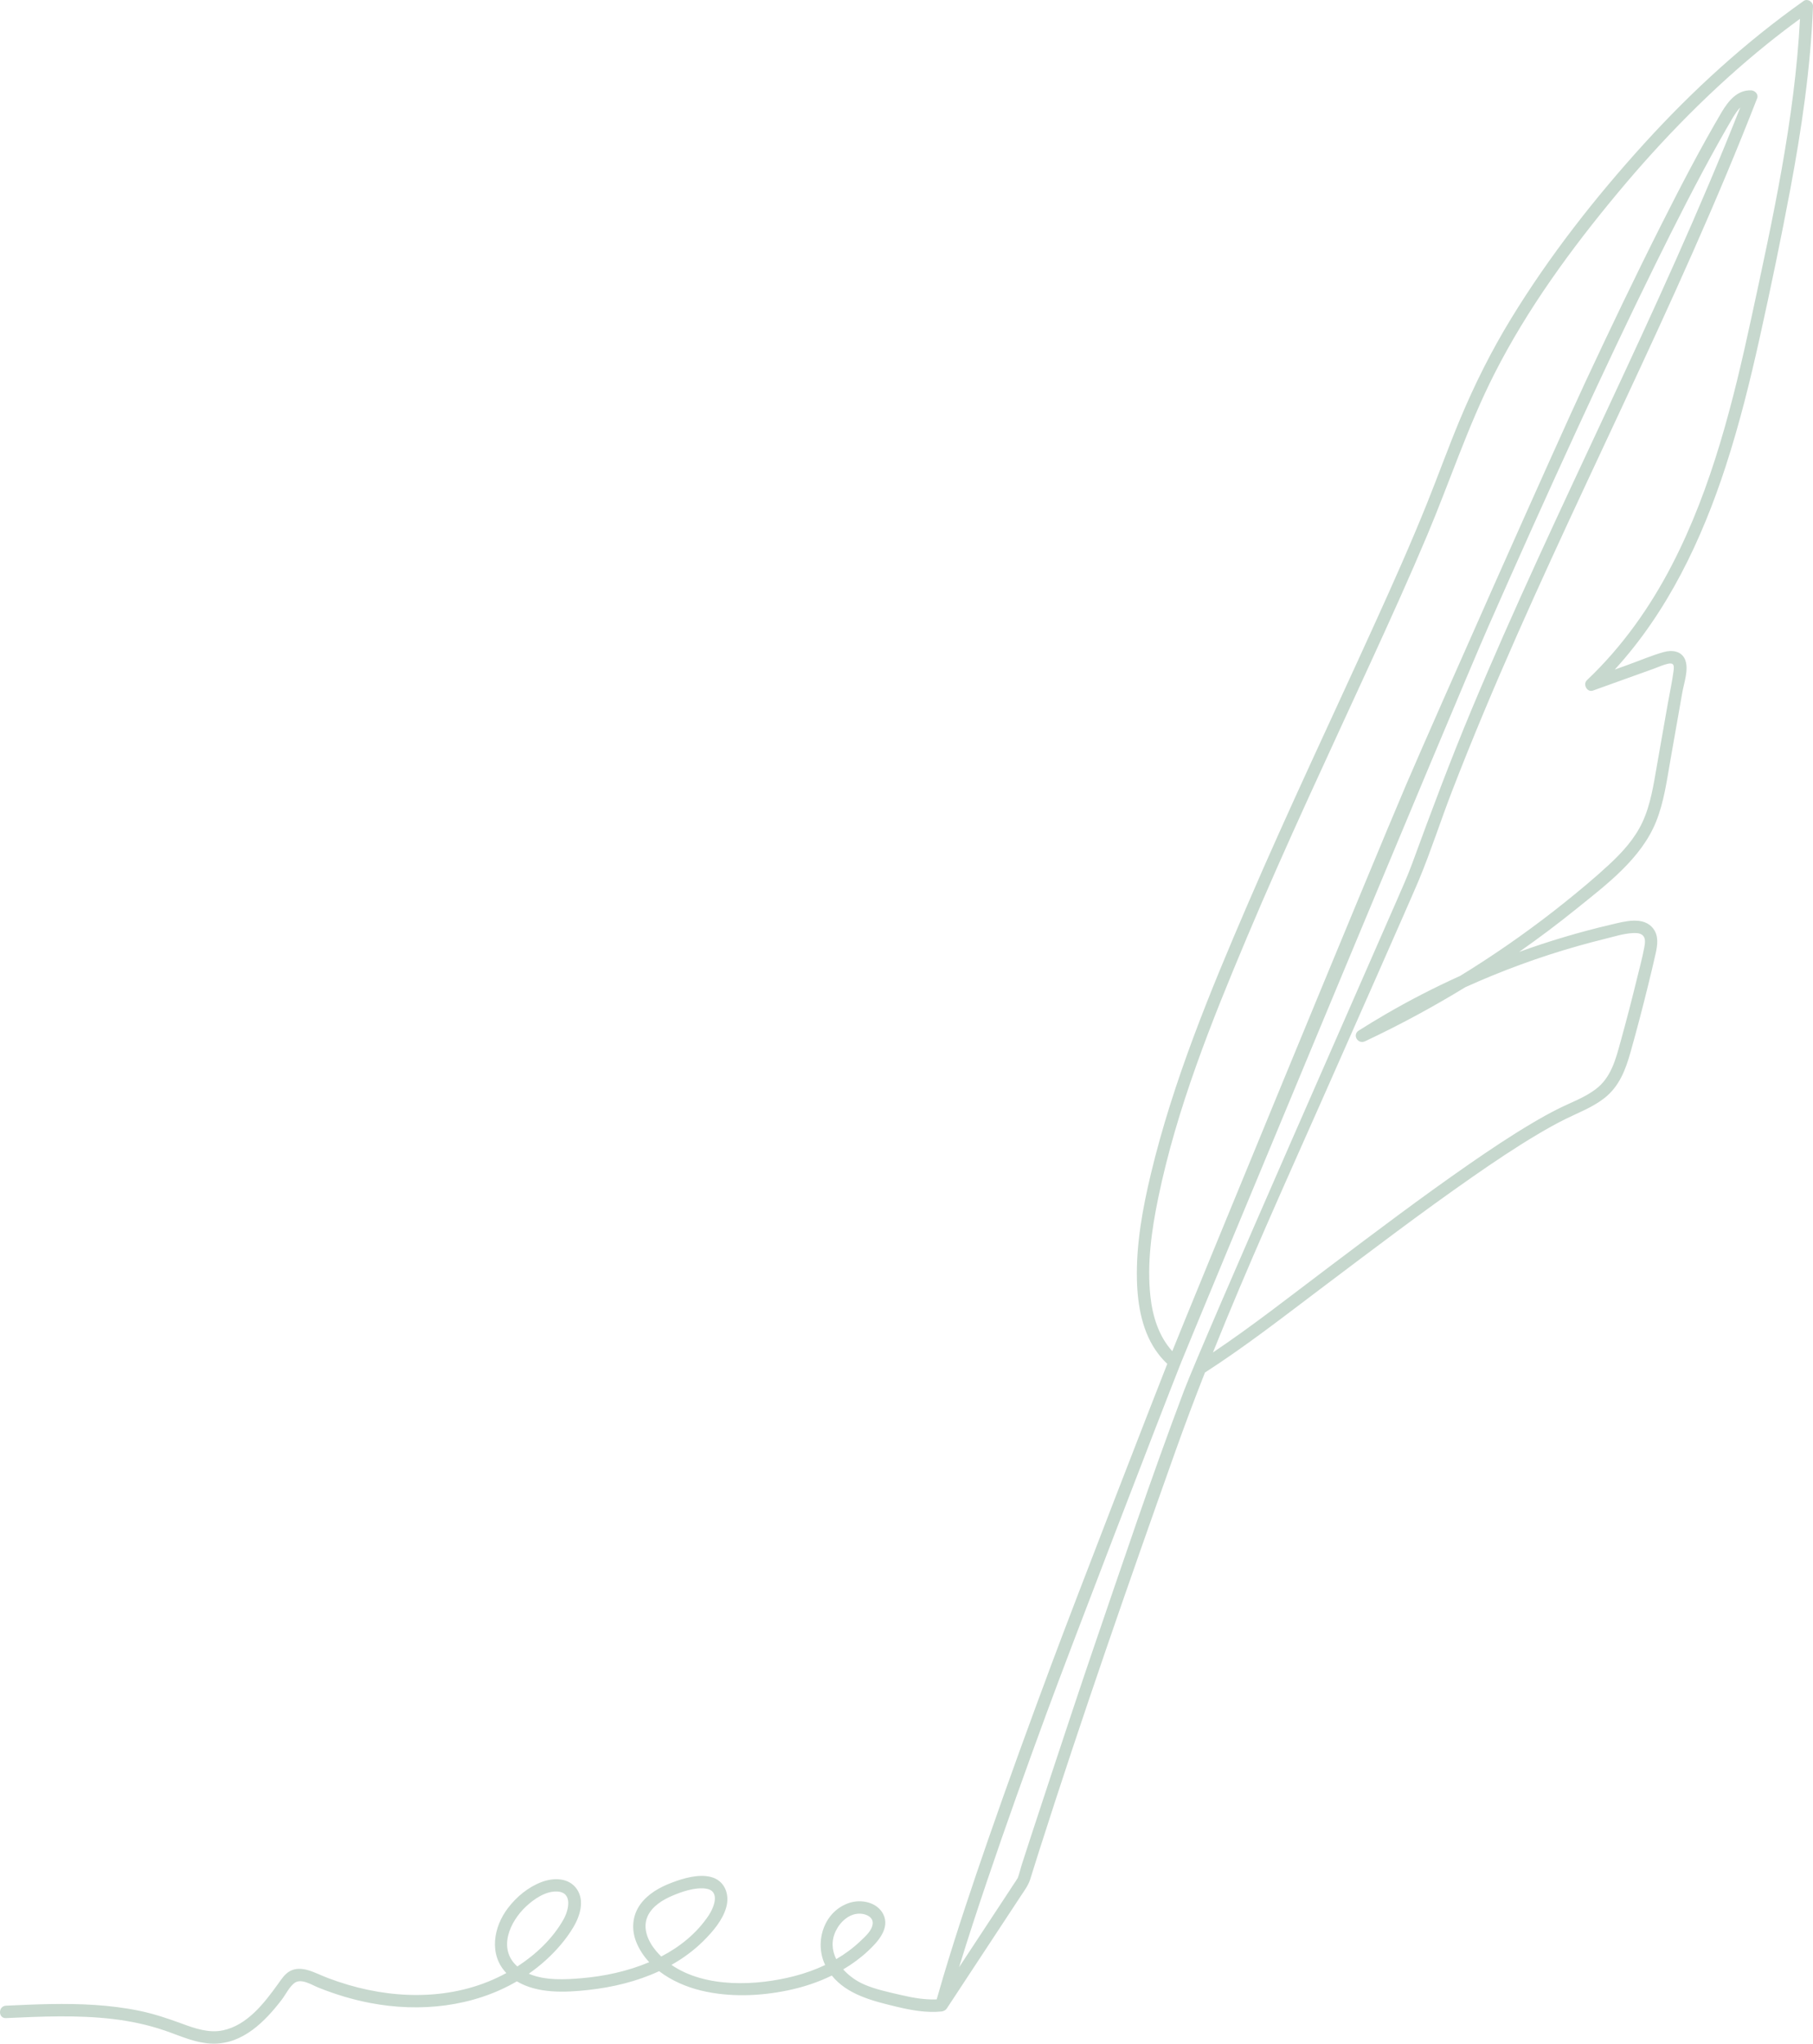 <?xml version="1.0" encoding="UTF-8" standalone="no"?><svg xmlns="http://www.w3.org/2000/svg" xmlns:xlink="http://www.w3.org/1999/xlink" fill="#000000" height="904.9" preserveAspectRatio="xMidYMid meet" version="1" viewBox="0.0 0.0 803.2 904.9" width="803.2" zoomAndPan="magnify"><defs><clipPath id="a"><path d="M 0 0 L 803.199 0 L 803.199 904.898 L 0 904.898 Z M 0 0"/></clipPath></defs><g><g clip-path="url(#a)" id="change1_1"><path d="M 775.949 140.5 C 767.863 177.91 758.484 215.746 740.816 249.949 C 731.012 268.934 718.594 286.449 703.051 301.172 C 701.129 302.996 703.105 306.711 705.727 305.77 L 732.809 296.039 C 734.836 295.309 736.938 294.297 739.059 293.875 C 741.551 293.383 741.73 294.676 741.438 296.969 C 740.816 301.828 739.73 306.672 738.883 311.496 L 734.078 338.809 C 732.578 347.332 731.305 356.215 727.602 364.121 C 724.188 371.414 718.75 377.363 712.902 382.793 C 706.668 388.574 700.098 394.031 693.469 399.355 C 680.223 409.992 666.352 419.855 651.988 428.93 C 650.293 430 648.586 431.055 646.879 432.102 C 635.445 437.266 624.281 443.004 613.453 449.32 C 609.582 451.574 605.758 453.91 601.973 456.305 C 598.941 458.223 601.574 462.547 604.75 461.055 C 619.98 453.898 634.801 445.898 649.141 437.129 C 665.262 429.84 681.91 423.727 698.961 418.898 C 703.102 417.727 707.258 416.629 711.438 415.605 C 715.211 414.684 719.152 413.406 723.051 413.172 C 724.488 413.086 726.336 413.031 727.539 413.969 C 729.27 415.309 728.758 417.836 728.414 419.68 C 727.562 424.266 726.309 428.812 725.207 433.344 C 722.953 442.59 720.559 451.805 718.02 460.977 C 715.797 469.012 713.805 477.195 706.766 482.406 C 701.797 486.09 695.887 488.18 690.391 490.922 C 686.41 492.91 682.531 495.09 678.703 497.355 C 669.227 502.965 660.062 509.094 651.012 515.359 C 629.703 530.117 609.02 545.766 588.316 561.355 C 571.512 574.012 554.855 587.113 537.352 598.852 C 552.371 561.449 568.988 524.688 585.328 487.84 C 596.438 462.797 625.367 397.422 628.578 389.711 C 633.973 376.754 638.254 363.328 643.316 350.234 C 679.277 257.211 726.355 169.047 764.867 77.121 C 769.543 65.965 774.082 54.754 778.473 43.484 C 779.152 41.738 777.441 40.07 775.82 40.004 C 769.652 39.766 765.785 44.633 762.852 49.453 C 753.266 65.723 744.559 82.508 736.059 99.359 C 724.457 122.359 713.348 145.605 702.445 168.945 C 689.422 196.832 636.562 315.766 623.035 347.277 C 608.738 380.586 525.926 581.715 519.348 598.285 C 513.379 591.727 510.613 582.863 509.656 573.98 C 508.09 559.453 510.184 544.633 513.121 530.414 C 521.316 490.711 536.684 452.445 552.363 415.203 C 569.953 373.441 589.301 332.453 608.172 291.266 C 616.395 273.316 624.551 255.328 632.223 237.133 C 642.254 213.34 650.297 188.684 661.996 165.621 C 676.684 136.68 696.078 110.16 716.805 85.281 C 736.762 61.328 758.711 38.949 783.008 19.379 C 787.73 15.574 792.547 11.898 797.441 8.328 C 795.086 52.945 785.363 96.945 775.949 140.5 Z M 483.777 731.762 C 475.184 756.852 454.566 819.586 452.617 825.785 C 452.004 827.738 451.551 829.867 450.789 831.785 C 450.977 831.246 450.199 832.645 449.992 832.945 C 449.043 834.312 448.16 835.727 447.246 837.113 L 424.902 871.047 C 428.816 858.23 433.016 845.496 437.309 832.809 C 445.68 808.066 454.496 783.477 463.508 758.961 C 474.242 729.75 514.008 626.59 522.914 604.137 C 523.047 603.91 523.141 603.668 523.195 603.422 C 526.918 594.039 645.281 309.363 659.359 277.438 C 672.172 248.375 685.168 219.391 698.465 190.547 C 709.773 166.012 721.285 141.562 733.23 117.332 C 742.367 98.805 751.711 80.355 761.809 62.324 C 763.703 58.941 765.633 55.574 767.602 52.23 C 768.559 50.66 769.629 48.898 770.984 47.57 C 735.184 138.227 689.414 224.512 651.852 314.414 C 642.477 336.848 633.98 359.551 625.621 382.371 C 623.66 387.723 621.301 392.938 619.039 398.164 C 609.277 420.699 532.812 593.898 524.469 615.965 C 510.012 654.203 497.02 693.082 483.777 731.762 Z M 370.324 854.887 C 372.336 850.793 376.453 847.043 381.293 847.348 C 383.77 847.5 386.895 848.844 386.629 851.777 C 386.352 854.828 383.305 857.461 381.227 859.441 C 377.961 862.559 374.332 865.219 370.465 867.477 C 368.574 863.641 368.164 859.285 370.324 854.887 Z M 290.625 863.812 C 287.059 859.535 284.418 853.617 287.039 848.211 C 289.094 843.984 293.492 841.277 297.66 839.48 C 301.984 837.617 307.73 835.633 312.496 836.215 C 319.301 837.039 316.414 844.449 313.926 848.16 C 308.645 856.043 301.289 861.973 292.953 866.309 C 292.145 865.52 291.363 864.695 290.625 863.812 Z M 233.043 844.156 C 236.605 840.832 241.727 837.285 246.844 837.531 C 253.805 837.871 252.004 845.664 249.699 849.797 C 244.945 858.312 237.41 865.402 229.199 870.719 L 229.066 870.605 C 220.434 862.766 225.91 850.812 233.043 844.156 Z M 799.062 0.418 C 773.262 18.688 749.809 40.062 728.547 63.43 C 706.715 87.422 686.395 113.355 669.457 141.055 C 660.703 155.367 653.234 170.312 646.77 185.789 C 641.641 198.07 637.137 210.598 632.172 222.941 C 624.992 240.789 617.133 258.355 609.18 275.867 C 590.352 317.34 570.797 358.484 552.777 400.32 C 536.09 439.07 519.723 478.648 509.863 519.785 C 506.203 535.059 503.309 550.902 503.688 566.672 C 503.965 578.098 506.07 590.234 513.18 599.52 C 514.383 601.09 515.691 602.543 517.133 603.879 C 511.508 618.074 477.082 706.715 465.809 736.957 C 456.199 762.73 446.781 788.578 437.758 814.566 C 430.777 834.68 423.984 854.871 417.887 875.273 C 416.891 878.609 415.922 881.953 414.973 885.301 C 409.711 885.516 404.488 884.598 399.359 883.402 C 393.867 882.121 387.93 880.91 382.754 878.645 C 379.398 877.18 376.105 874.867 373.566 872.016 C 377.473 869.707 381.152 867.02 384.496 863.914 C 388.746 859.973 394.488 853.809 391.285 847.535 C 388.629 842.324 381.703 840.844 376.465 842.496 C 365.027 846.105 360.652 859.812 365.566 870.066 C 361.203 872.145 356.613 873.766 351.938 874.977 C 335.34 879.289 312.531 880.414 297.465 870.012 C 302.598 867.133 307.418 863.602 311.594 859.457 C 315.766 855.316 320.176 850.219 321.77 844.434 C 323.367 838.629 320.969 832.512 314.746 831.039 C 309.25 829.742 302.75 831.664 297.621 833.605 C 292.312 835.613 287.105 838.512 283.695 843.18 C 280.148 848.043 279.637 854.211 281.828 859.762 C 283.176 863.176 285.176 866.188 287.617 868.816 C 278.129 872.836 267.746 875.047 257.883 875.895 C 250.57 876.523 241.434 877.055 234.266 873.922 C 236.883 872.094 239.41 870.102 241.82 867.914 C 246.496 863.668 250.812 858.719 254.043 853.273 C 256.949 848.375 259.094 841.594 255.559 836.461 C 252.031 831.336 245.301 831.332 240.008 833.305 C 234.113 835.504 228.965 839.75 225.152 844.695 C 218.508 853.312 216.523 865.508 224.32 873.629 C 202.875 885.371 177.359 885.66 154.23 878.844 C 151.211 877.953 148.227 876.949 145.281 875.84 C 142.336 874.73 139.465 873.23 136.438 872.352 C 133.852 871.602 130.945 871.41 128.504 872.738 C 126.09 874.051 124.629 876.441 123.07 878.605 C 117 887.031 109.488 896.758 98.738 899.008 C 92.559 900.301 86.418 898.184 80.68 896.066 C 74.434 893.762 68.207 891.672 61.668 890.328 C 48.758 887.668 35.516 887.145 22.371 887.367 C 15.793 887.48 9.219 887.773 2.652 888.082 C -0.875 888.242 -0.895 893.746 2.652 893.582 C 18.434 892.848 34.336 892.133 50.074 893.992 C 57.777 894.902 65.422 896.523 72.773 899.016 C 79.863 901.426 86.816 904.812 94.457 904.898 C 107.609 905.047 117.41 895.105 124.844 885.395 C 126.535 883.188 128.211 879.668 130.48 878.016 C 133.477 875.832 138.09 878.875 141.043 880.062 C 148.414 883.031 156.059 885.348 163.859 886.855 C 186.027 891.145 209.617 888.598 228.988 877.301 C 238.199 882.824 250.496 882.246 260.734 881.113 C 271.496 879.922 282.176 877.352 292.016 872.801 C 297.5 877.016 304.199 879.855 310.707 881.41 C 323.238 884.402 336.652 883.883 349.199 881.266 C 355.848 879.879 362.395 877.727 368.516 874.738 C 375.301 883.203 386.676 886.008 396.996 888.492 C 403.523 890.062 410.363 891.336 417.094 890.652 C 417.426 890.617 417.727 890.535 417.996 890.418 C 418.559 890.234 419.082 889.879 419.469 889.289 L 452.281 839.453 C 453.875 837.035 455.508 834.898 456.391 832.16 C 457.723 828.016 458.988 823.848 460.312 819.699 C 479.297 760.188 499.91 701.184 520.828 642.332 C 524.957 630.719 529.312 619.199 533.82 607.738 C 551.969 596.07 569.066 582.688 586.289 569.723 C 608.09 553.312 629.828 536.781 652.23 521.191 C 661.699 514.602 671.289 508.148 681.219 502.258 C 685.273 499.852 689.387 497.539 693.613 495.449 C 699.48 492.551 705.652 490.262 710.844 486.172 C 717.402 481.004 720.164 473.676 722.363 465.879 C 725.109 456.145 727.676 446.359 730.086 436.539 C 731.266 431.727 732.453 426.91 733.516 422.066 C 734.293 418.52 734.859 414.609 732.629 411.449 C 728.34 405.379 719.547 408.047 713.633 409.426 C 699.883 412.641 686.316 416.68 673.027 421.484 C 681.621 415.465 690.023 409.164 698.195 402.57 C 711.625 391.738 727.039 380.297 733.688 363.805 C 737.152 355.203 738.395 345.863 739.992 336.785 L 745.309 306.566 C 746.055 302.344 748.199 296.496 746.617 292.281 C 745.109 288.273 740.848 287.672 737.152 288.699 C 731.754 290.199 726.465 292.488 721.191 294.383 L 715.367 296.477 C 738.738 270.957 753.906 239.129 764.566 206.328 C 770.641 187.66 775.363 168.578 779.617 149.422 C 784.438 127.723 788.98 105.938 793.086 84.094 C 798.133 57.234 802.141 30.129 803.203 2.793 C 803.277 0.82 800.762 -0.785 799.062 0.418" fill="#c7d8ce"/></g></g></svg>